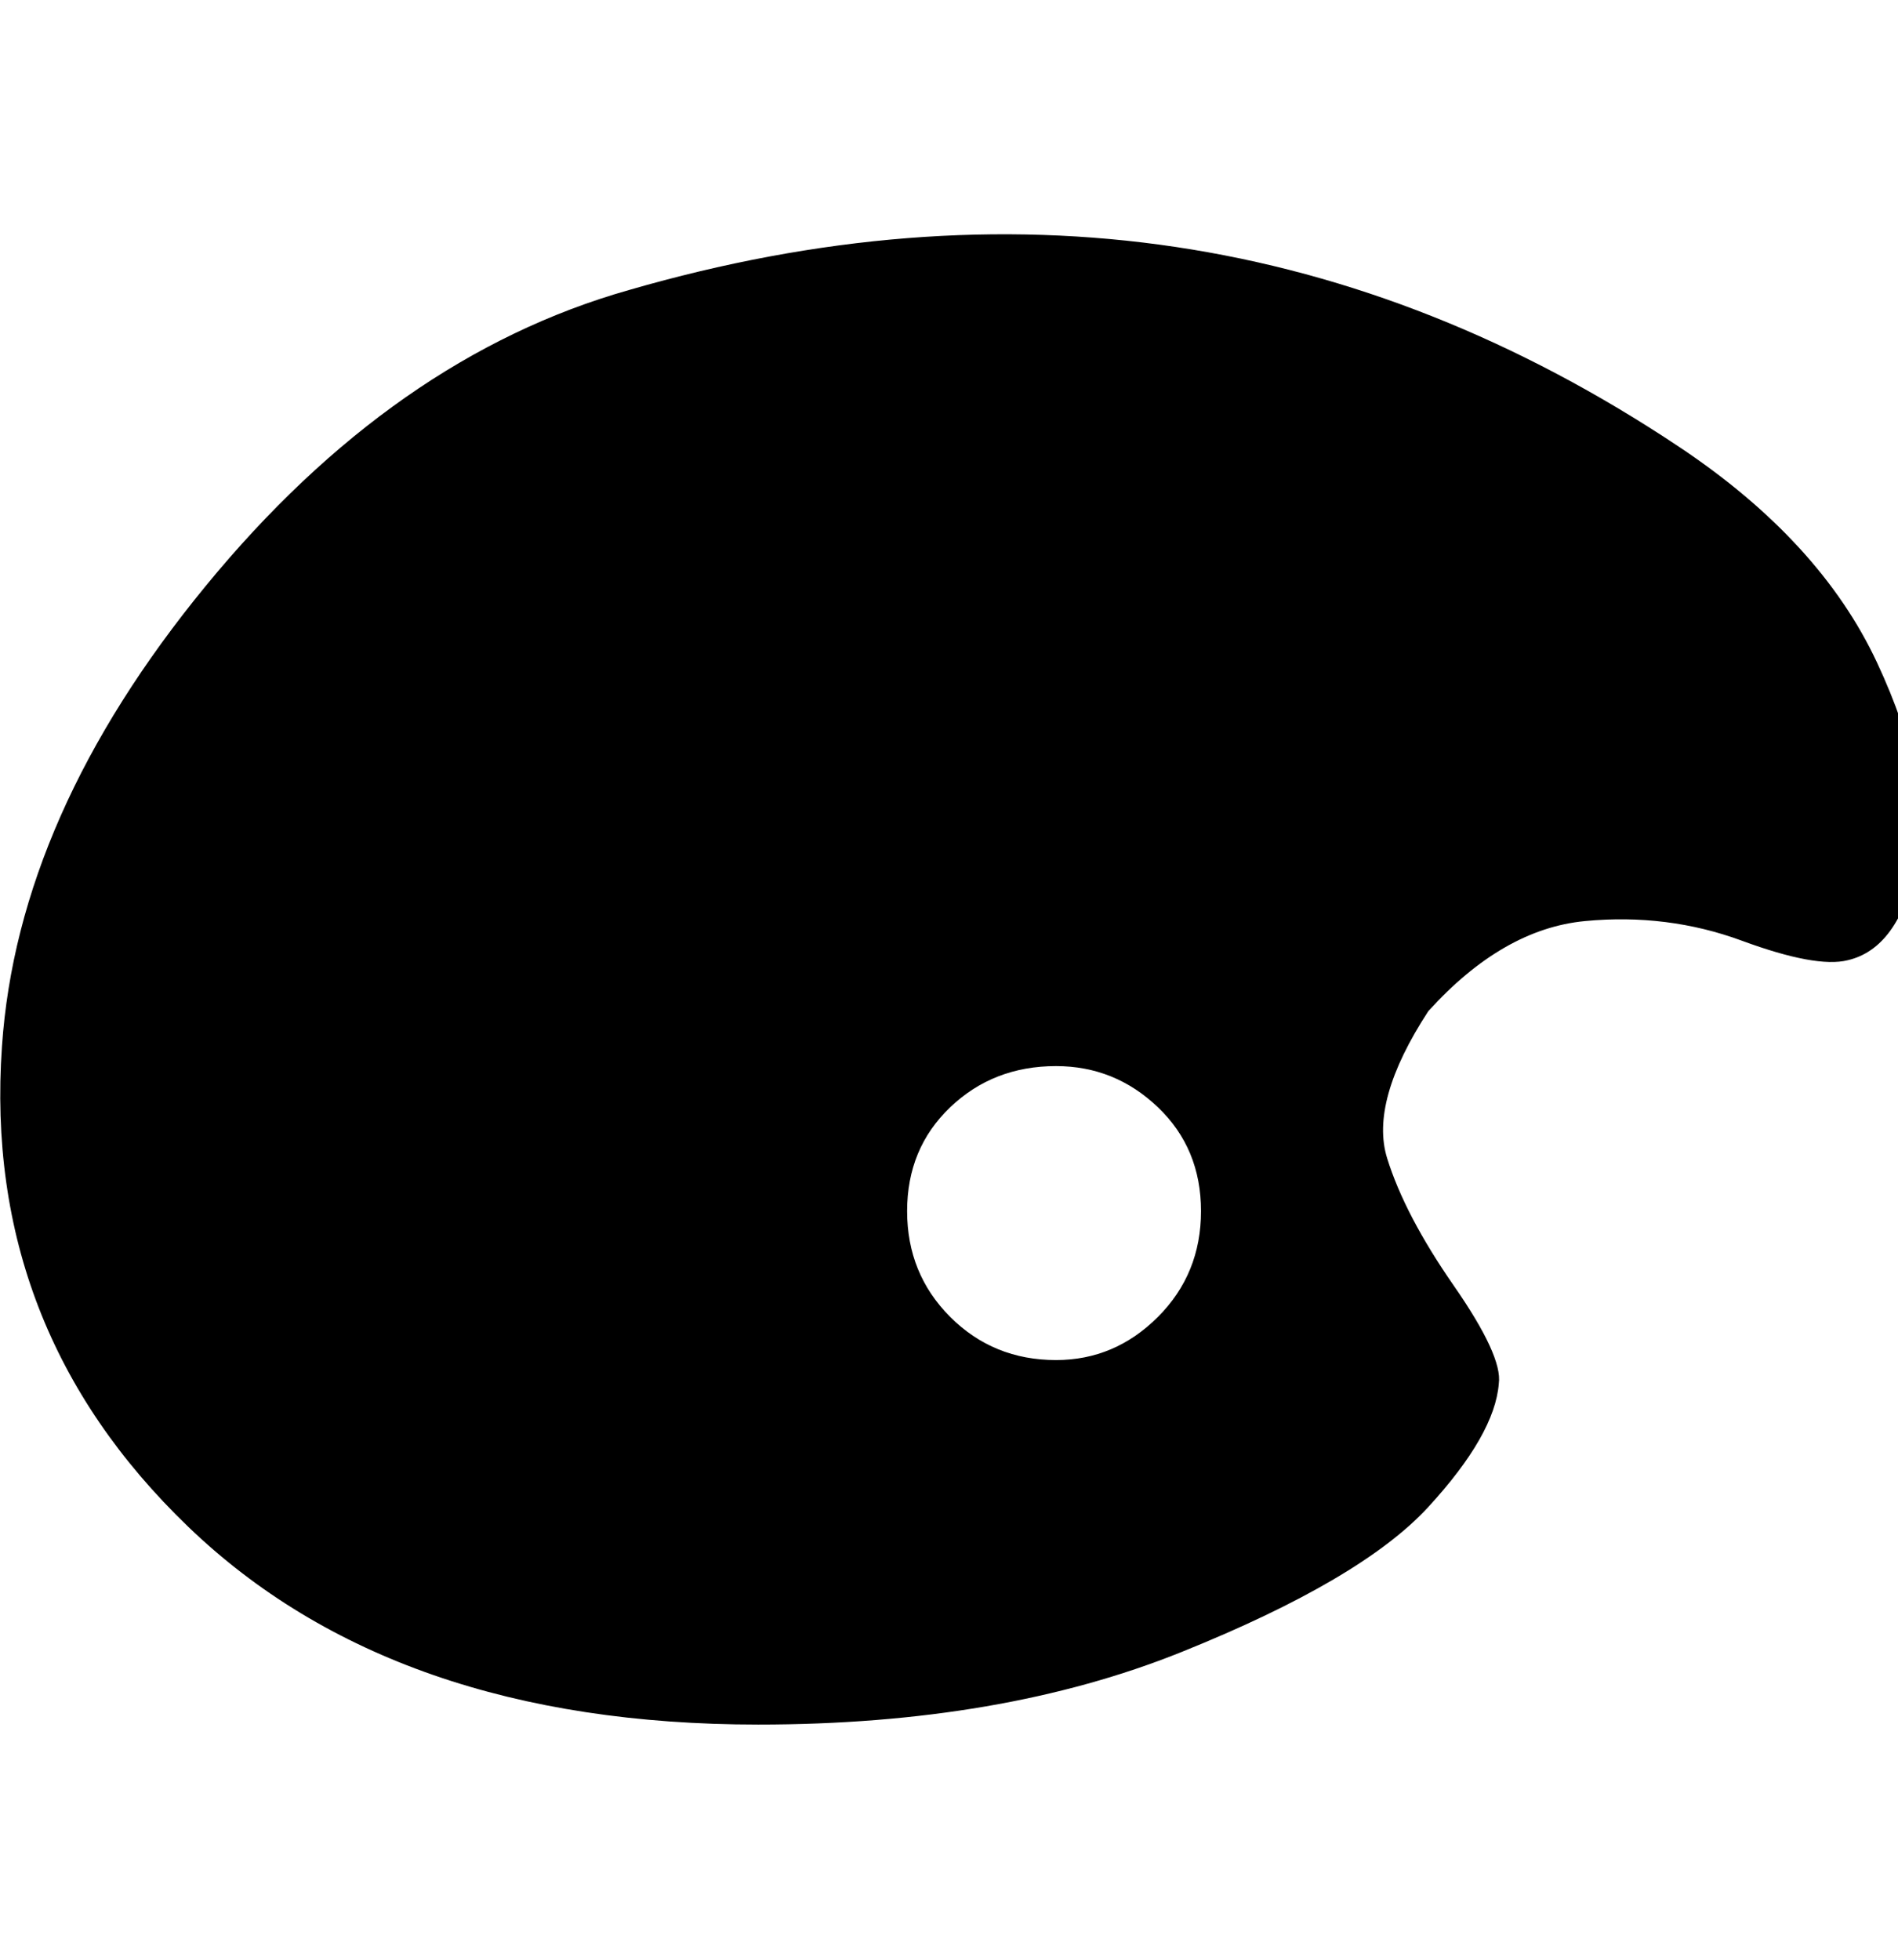 <!-- Generated by IcoMoon.io -->
<svg version="1.1" xmlns="http://www.w3.org/2000/svg" width="31" height="32" viewBox="0 0 31 32">
<path d="M27.424 7.296q2.304 1.536 3.232 3.52t0.64 3.328-1.12 1.536q-0.512 0.128-1.728-0.32t-2.56-0.32-2.56 1.472q-0.96 1.472-0.672 2.4t1.088 2.080 0.736 1.6q-0.064 0.832-1.152 2.016t-4.032 2.368-6.912 1.184q-5.952 0-9.312-3.232t-3.040-7.84q0.256-3.776 3.328-7.52t6.912-4.832q9.28-2.688 17.152 2.56zM17.248 22.208q0.96 0 1.664-0.704t0.704-1.728-0.704-1.696-1.664-0.672q-1.024 0-1.728 0.672t-0.704 1.696 0.704 1.728 1.728 0.704z"></path>
</svg>
